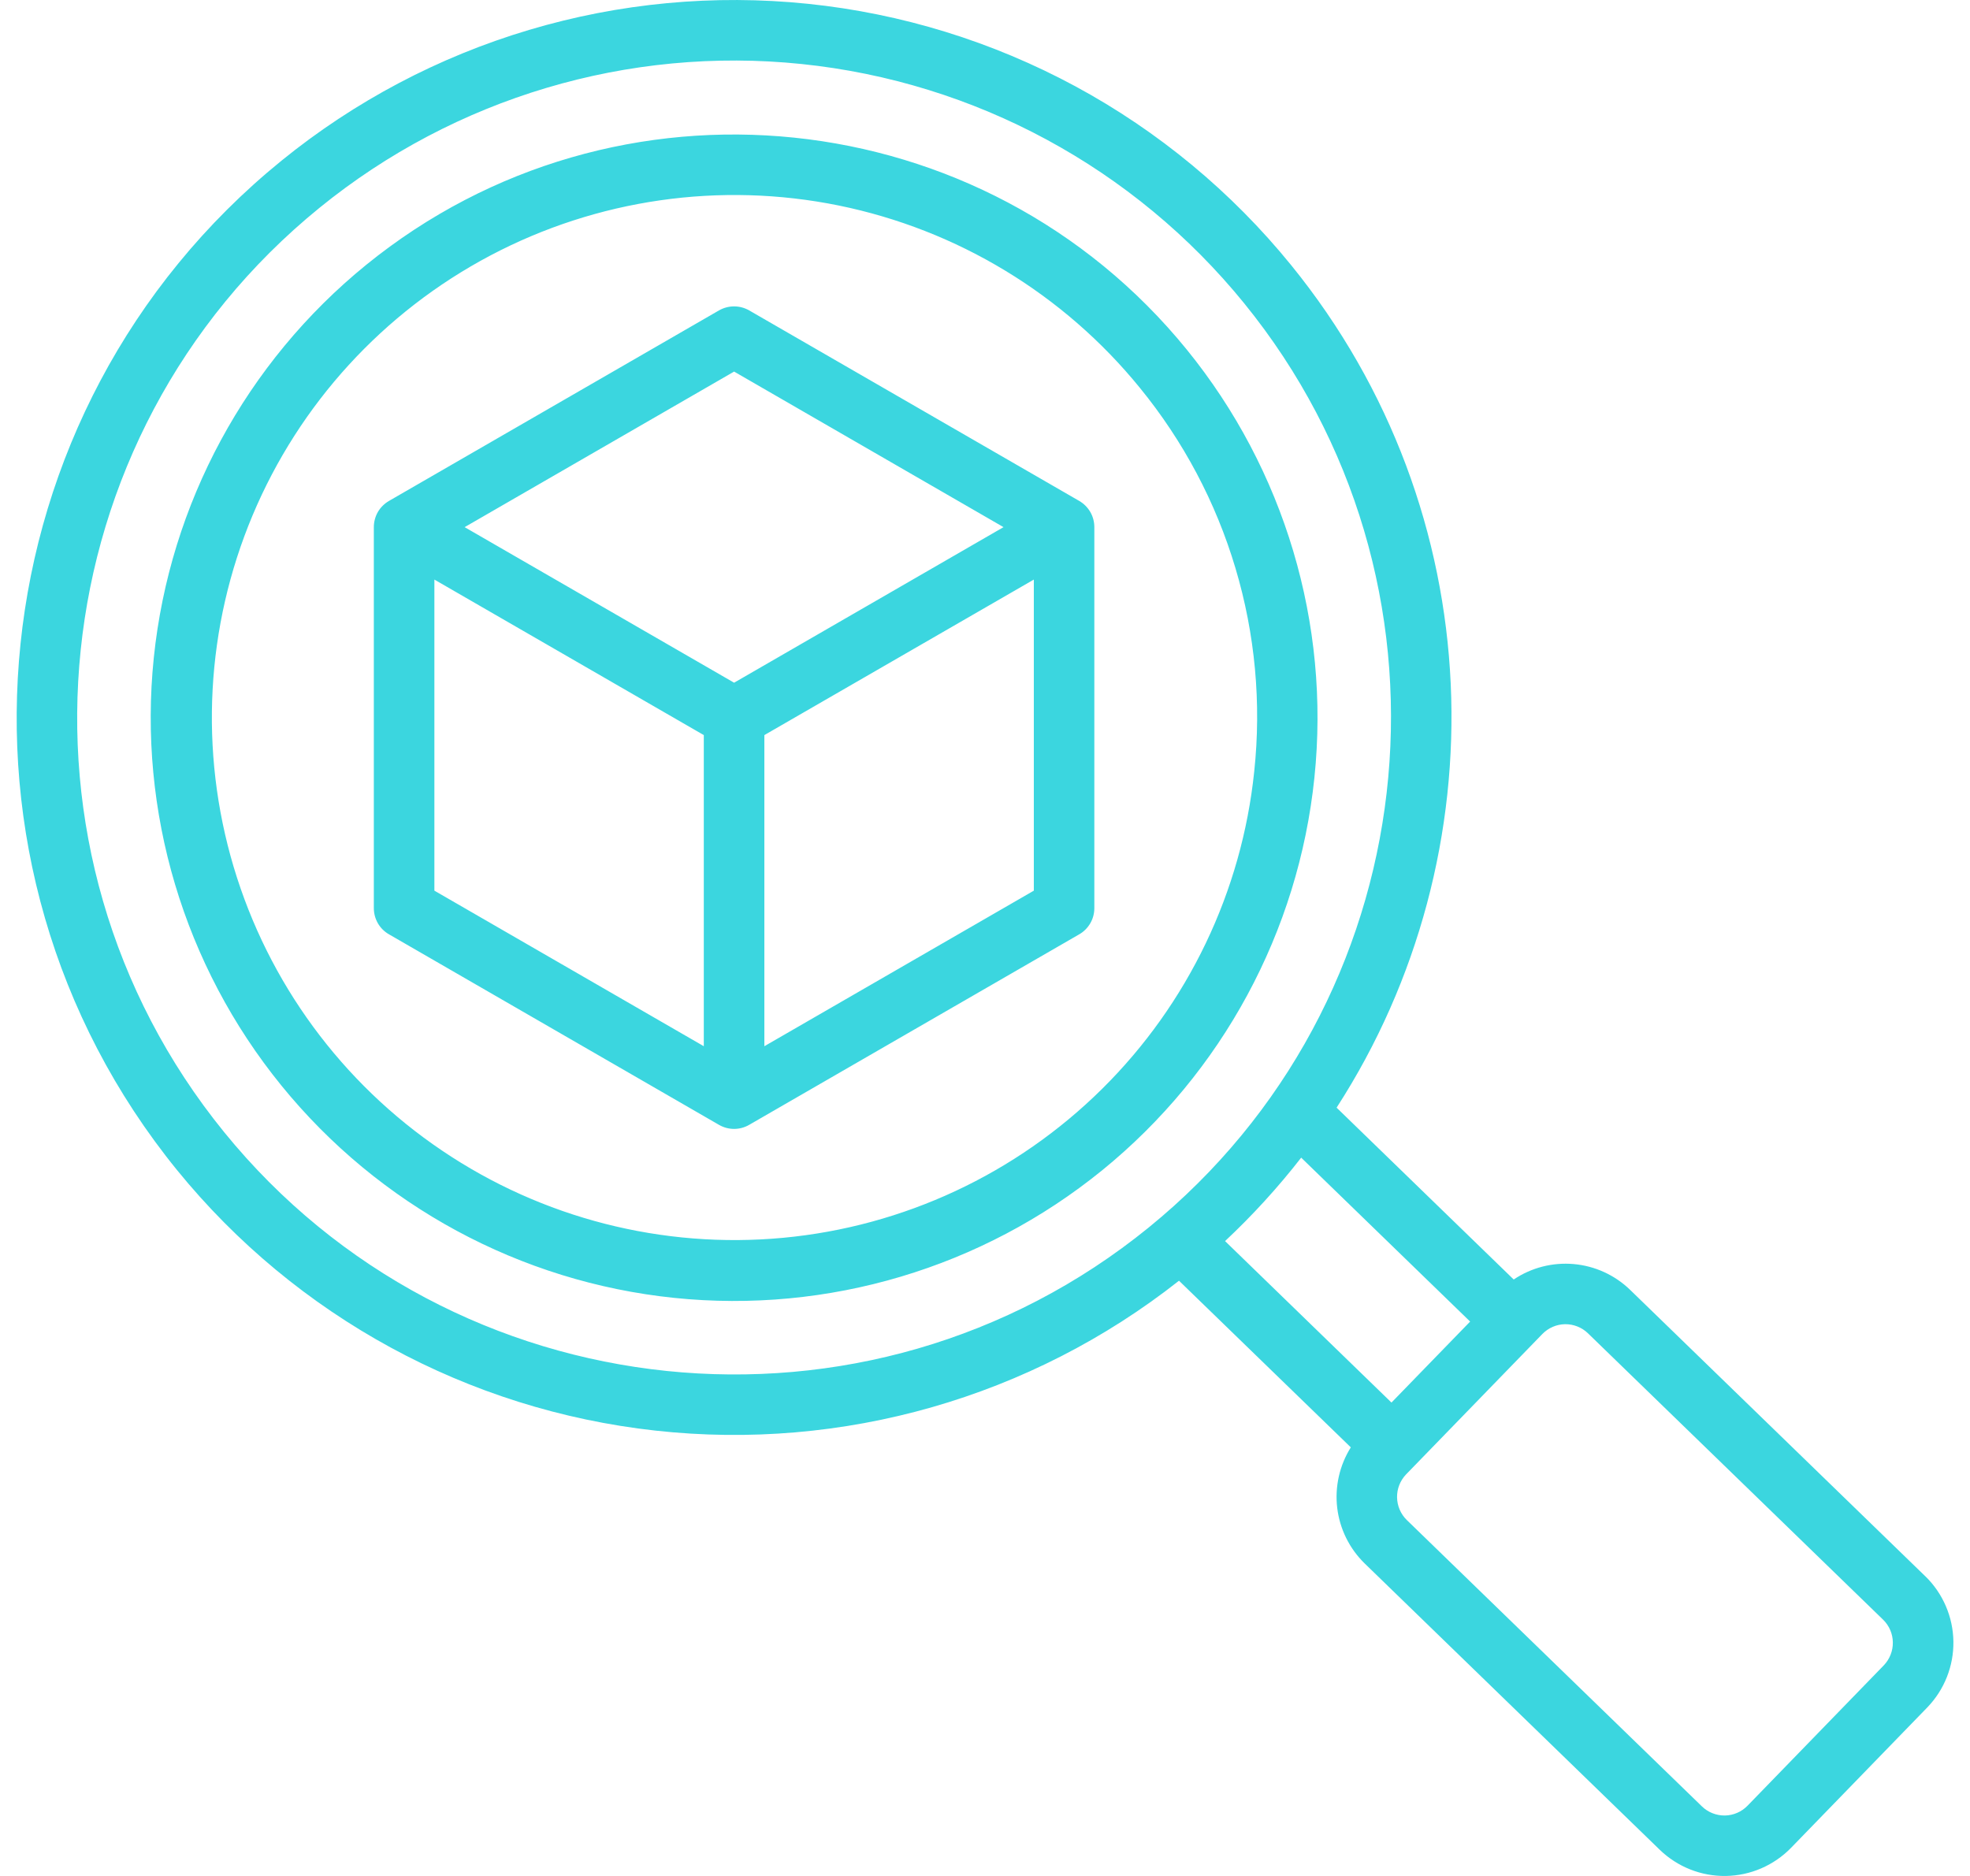 <svg width="42" height="40" viewBox="0 0 42 40" fill="none" xmlns="http://www.w3.org/2000/svg">
<path d="M25.304 7.457C20.978 2.134 13.128 1.323 7.805 5.649C5.246 7.73 3.618 10.742 3.279 14.023C2.94 17.305 3.918 20.586 5.999 23.146C8.08 25.706 11.092 27.335 14.373 27.674C17.654 28.013 20.936 27.035 23.496 24.955C26.056 22.874 27.684 19.862 28.023 16.58C28.363 13.299 27.384 10.017 25.304 7.457ZM26.74 16.448C26.475 19.011 25.329 21.404 23.497 23.217C21.666 25.03 19.262 26.153 16.696 26.393C14.13 26.633 11.56 25.976 9.424 24.533C7.287 23.091 5.718 20.953 4.981 18.483C4.245 16.013 4.388 13.364 5.385 10.988C6.383 8.611 8.173 6.654 10.452 5.449C12.731 4.245 15.356 3.868 17.882 4.382C20.407 4.897 22.677 6.271 24.303 8.271C25.229 9.405 25.922 10.711 26.34 12.115C26.759 13.518 26.895 14.991 26.74 16.448ZM41.047 33.61L34.754 27.503C34.428 27.187 34.004 26.993 33.552 26.953C33.1 26.913 32.648 27.029 32.272 27.282L28.496 23.618C31.996 18.201 31.808 10.92 27.525 5.651C26.258 4.092 24.696 2.797 22.928 1.841C21.16 0.886 19.222 0.287 17.223 0.081C15.224 -0.125 13.204 0.064 11.279 0.638C9.353 1.212 7.559 2.16 6 3.427C-0.548 8.749 -1.545 18.405 3.777 24.952C6.315 28.07 9.978 30.064 13.974 30.504C17.97 30.945 21.979 29.797 25.136 27.308L28.799 30.861C28.558 31.246 28.456 31.701 28.509 32.151C28.563 32.601 28.769 33.019 29.094 33.336L35.387 39.443C35.764 39.807 36.27 40.008 36.794 40C37.319 39.992 37.818 39.776 38.184 39.401L41.09 36.406C41.454 36.029 41.654 35.523 41.646 34.999C41.638 34.475 41.423 33.975 41.047 33.609L41.047 33.61ZM31.343 28.179L29.666 29.906L26.118 26.463C26.705 25.913 27.247 25.319 27.741 24.684L31.343 28.179ZM4.778 24.139C-0.095 18.143 0.818 9.301 6.814 4.429C9.698 2.085 13.394 0.983 17.091 1.365C20.787 1.747 24.18 3.581 26.524 6.465C31.322 12.369 30.509 21.033 24.759 25.949L24.756 25.951C24.668 26.026 24.578 26.101 24.488 26.175C18.492 31.047 9.65 30.134 4.778 24.139ZM40.163 35.508L37.257 38.502C37.13 38.633 36.956 38.708 36.774 38.711C36.592 38.713 36.416 38.644 36.285 38.517L29.992 32.41C29.862 32.283 29.788 32.109 29.785 31.927C29.782 31.745 29.851 31.57 29.977 31.438L32.883 28.444C33.011 28.313 33.184 28.238 33.366 28.235C33.548 28.233 33.724 28.302 33.855 28.429L40.148 34.536C40.278 34.663 40.353 34.837 40.355 35.019C40.358 35.2 40.289 35.376 40.163 35.508ZM23.009 10.681L15.973 6.619C15.875 6.563 15.764 6.533 15.651 6.533C15.537 6.533 15.426 6.563 15.328 6.619L8.293 10.681C8.195 10.738 8.113 10.819 8.056 10.917C8 11.015 7.97 11.127 7.97 11.24V19.364C7.97 19.477 8 19.588 8.056 19.686C8.113 19.785 8.195 19.866 8.293 19.922L15.328 23.984C15.426 24.041 15.537 24.071 15.651 24.071C15.764 24.071 15.875 24.041 15.973 23.984L23.009 19.922C23.107 19.866 23.188 19.784 23.245 19.686C23.302 19.588 23.331 19.477 23.331 19.364V11.24C23.331 11.127 23.302 11.015 23.245 10.917C23.188 10.819 23.107 10.738 23.009 10.681ZM15.651 7.923L21.395 11.24L15.651 14.557L9.906 11.24L15.651 7.923ZM9.261 12.358L15.005 15.674V22.308L9.261 18.991V12.358ZM16.296 22.308V15.674L22.041 12.358V18.991L16.296 22.308Z" fill="#3BD6DF"/>
</svg>
